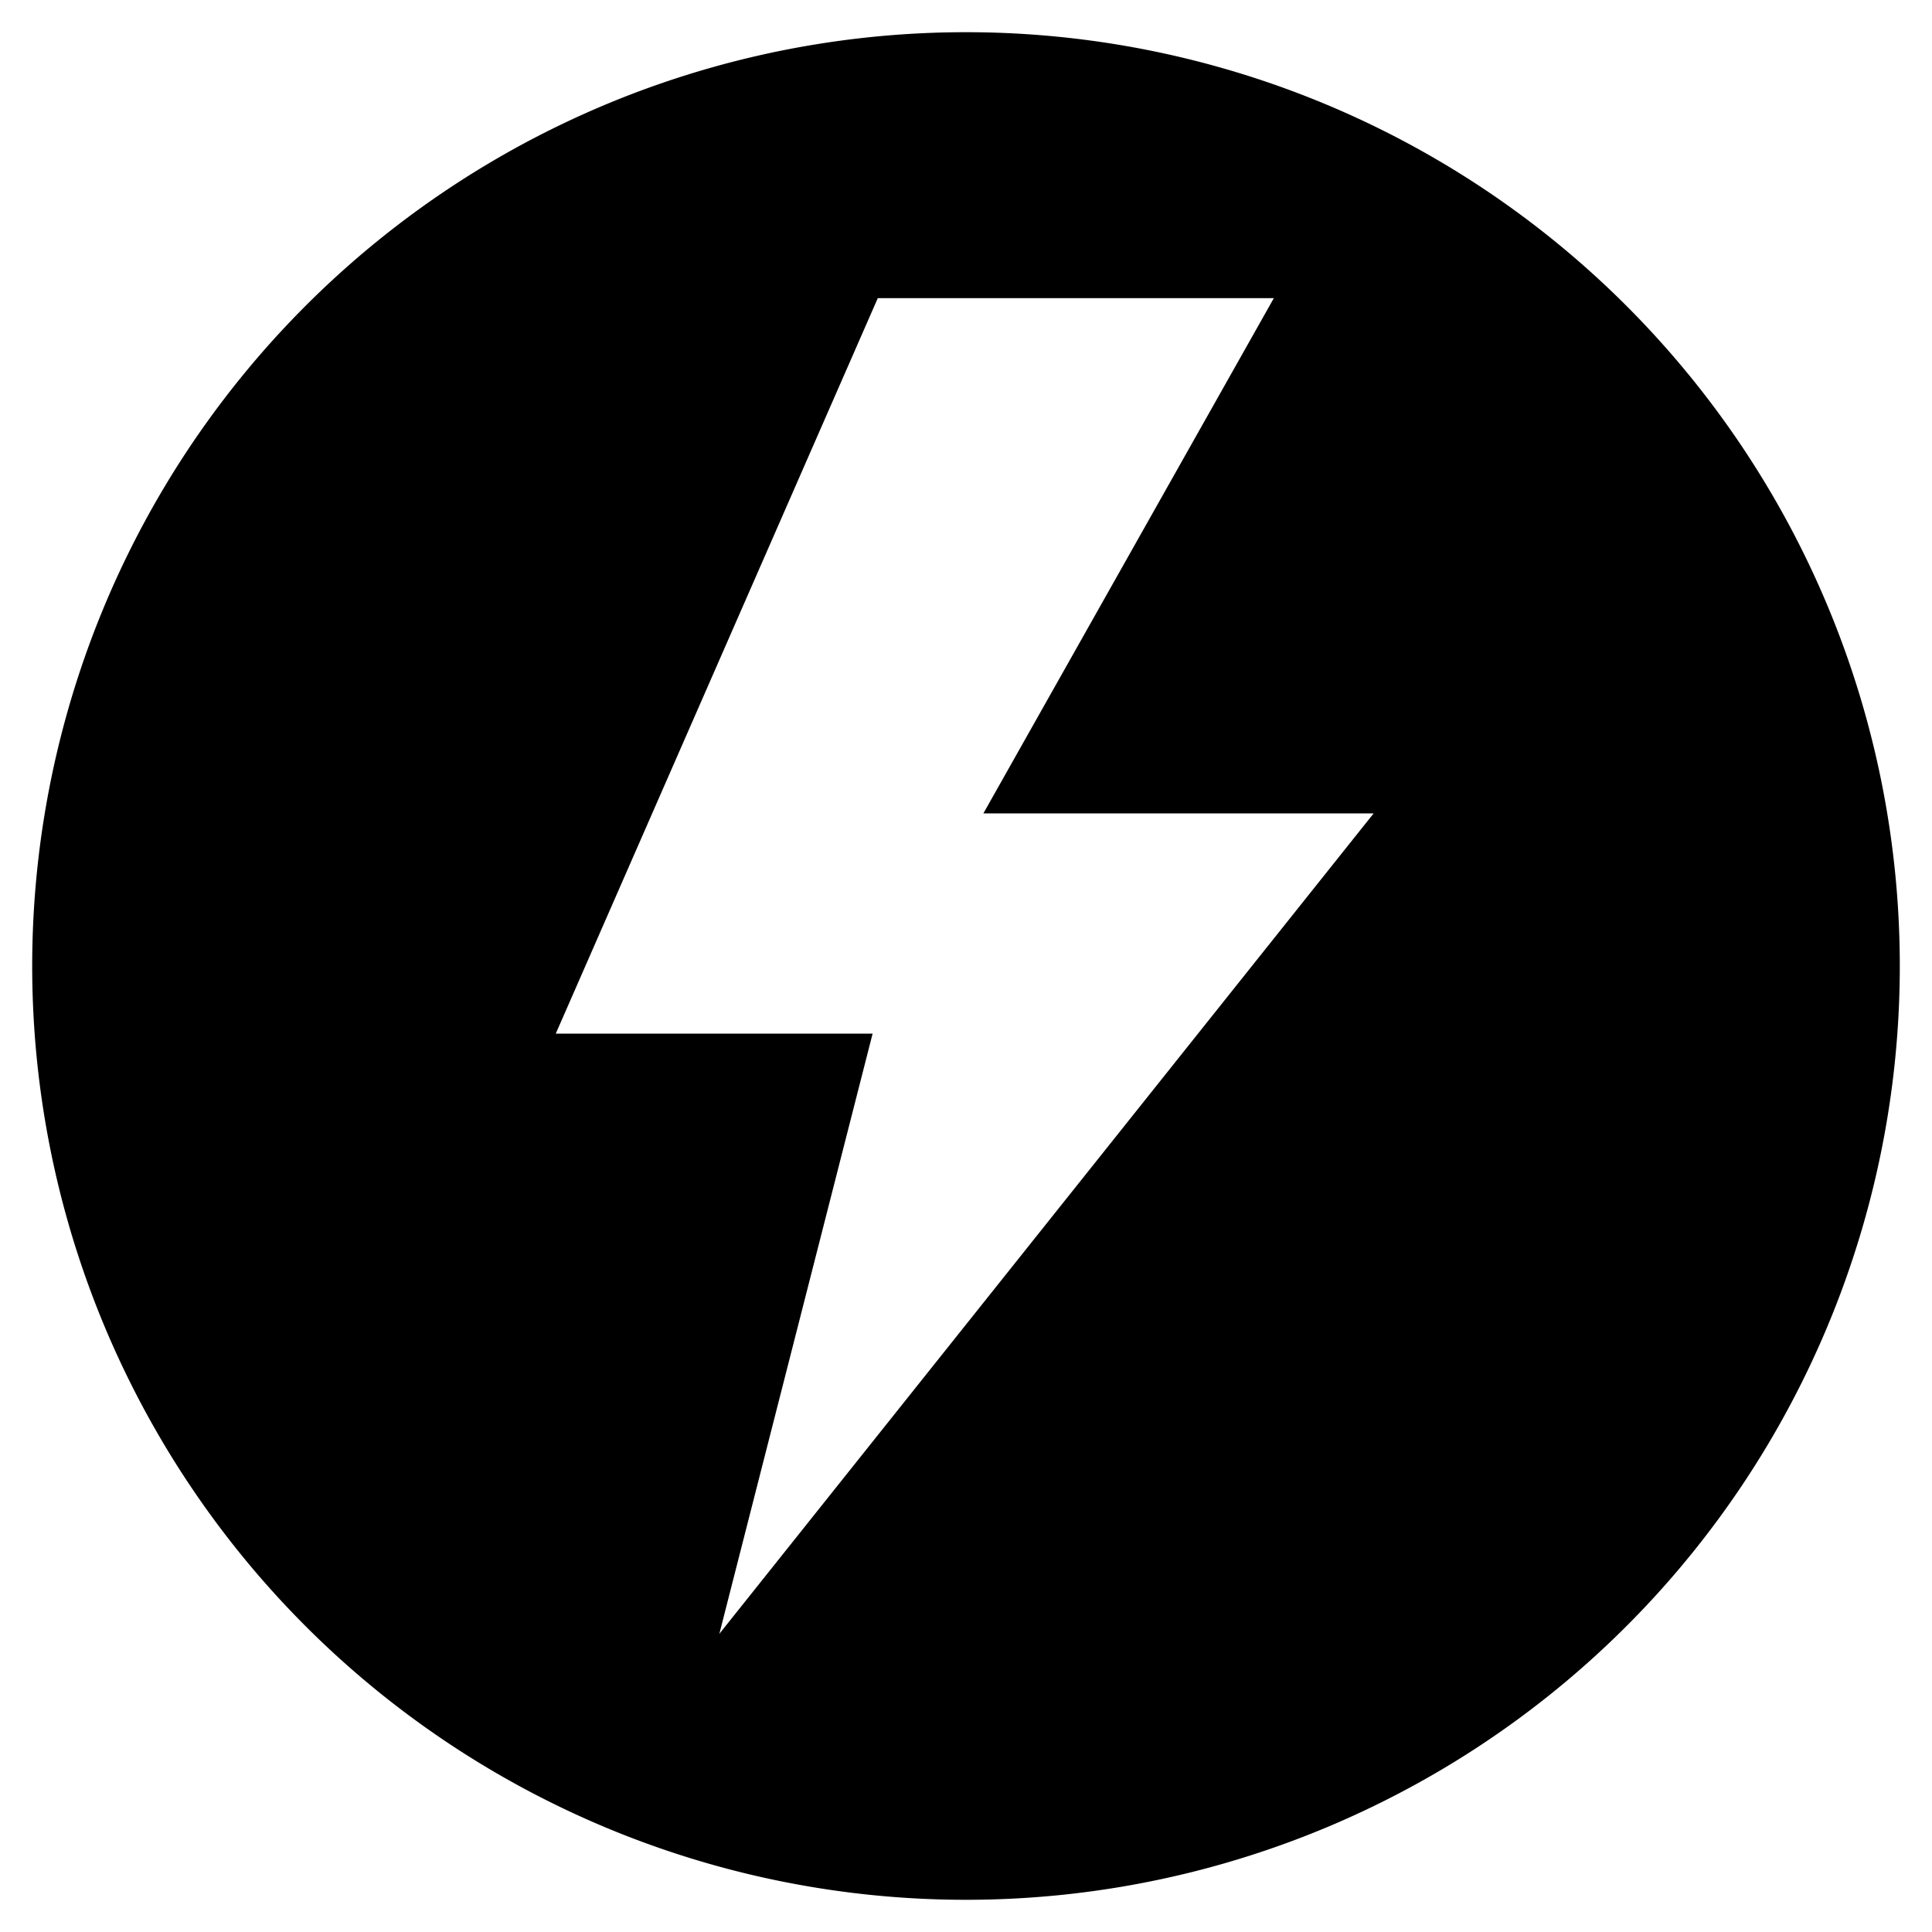<svg viewBox="0 0 30 30" xmlns="http://www.w3.org/2000/svg" data-sanitized-data-name="Layer 1" data-name="Layer 1" id="Layer_1"><path d="M15,.5A14.5,14.5,0,1,0,29.5,15,14.5,14.5,0,0,0,15,.5ZM11.17,25.37l2.38-9.32H8.63l5-11.42h6.15l-4.51,8h6.06Z"></path></svg>